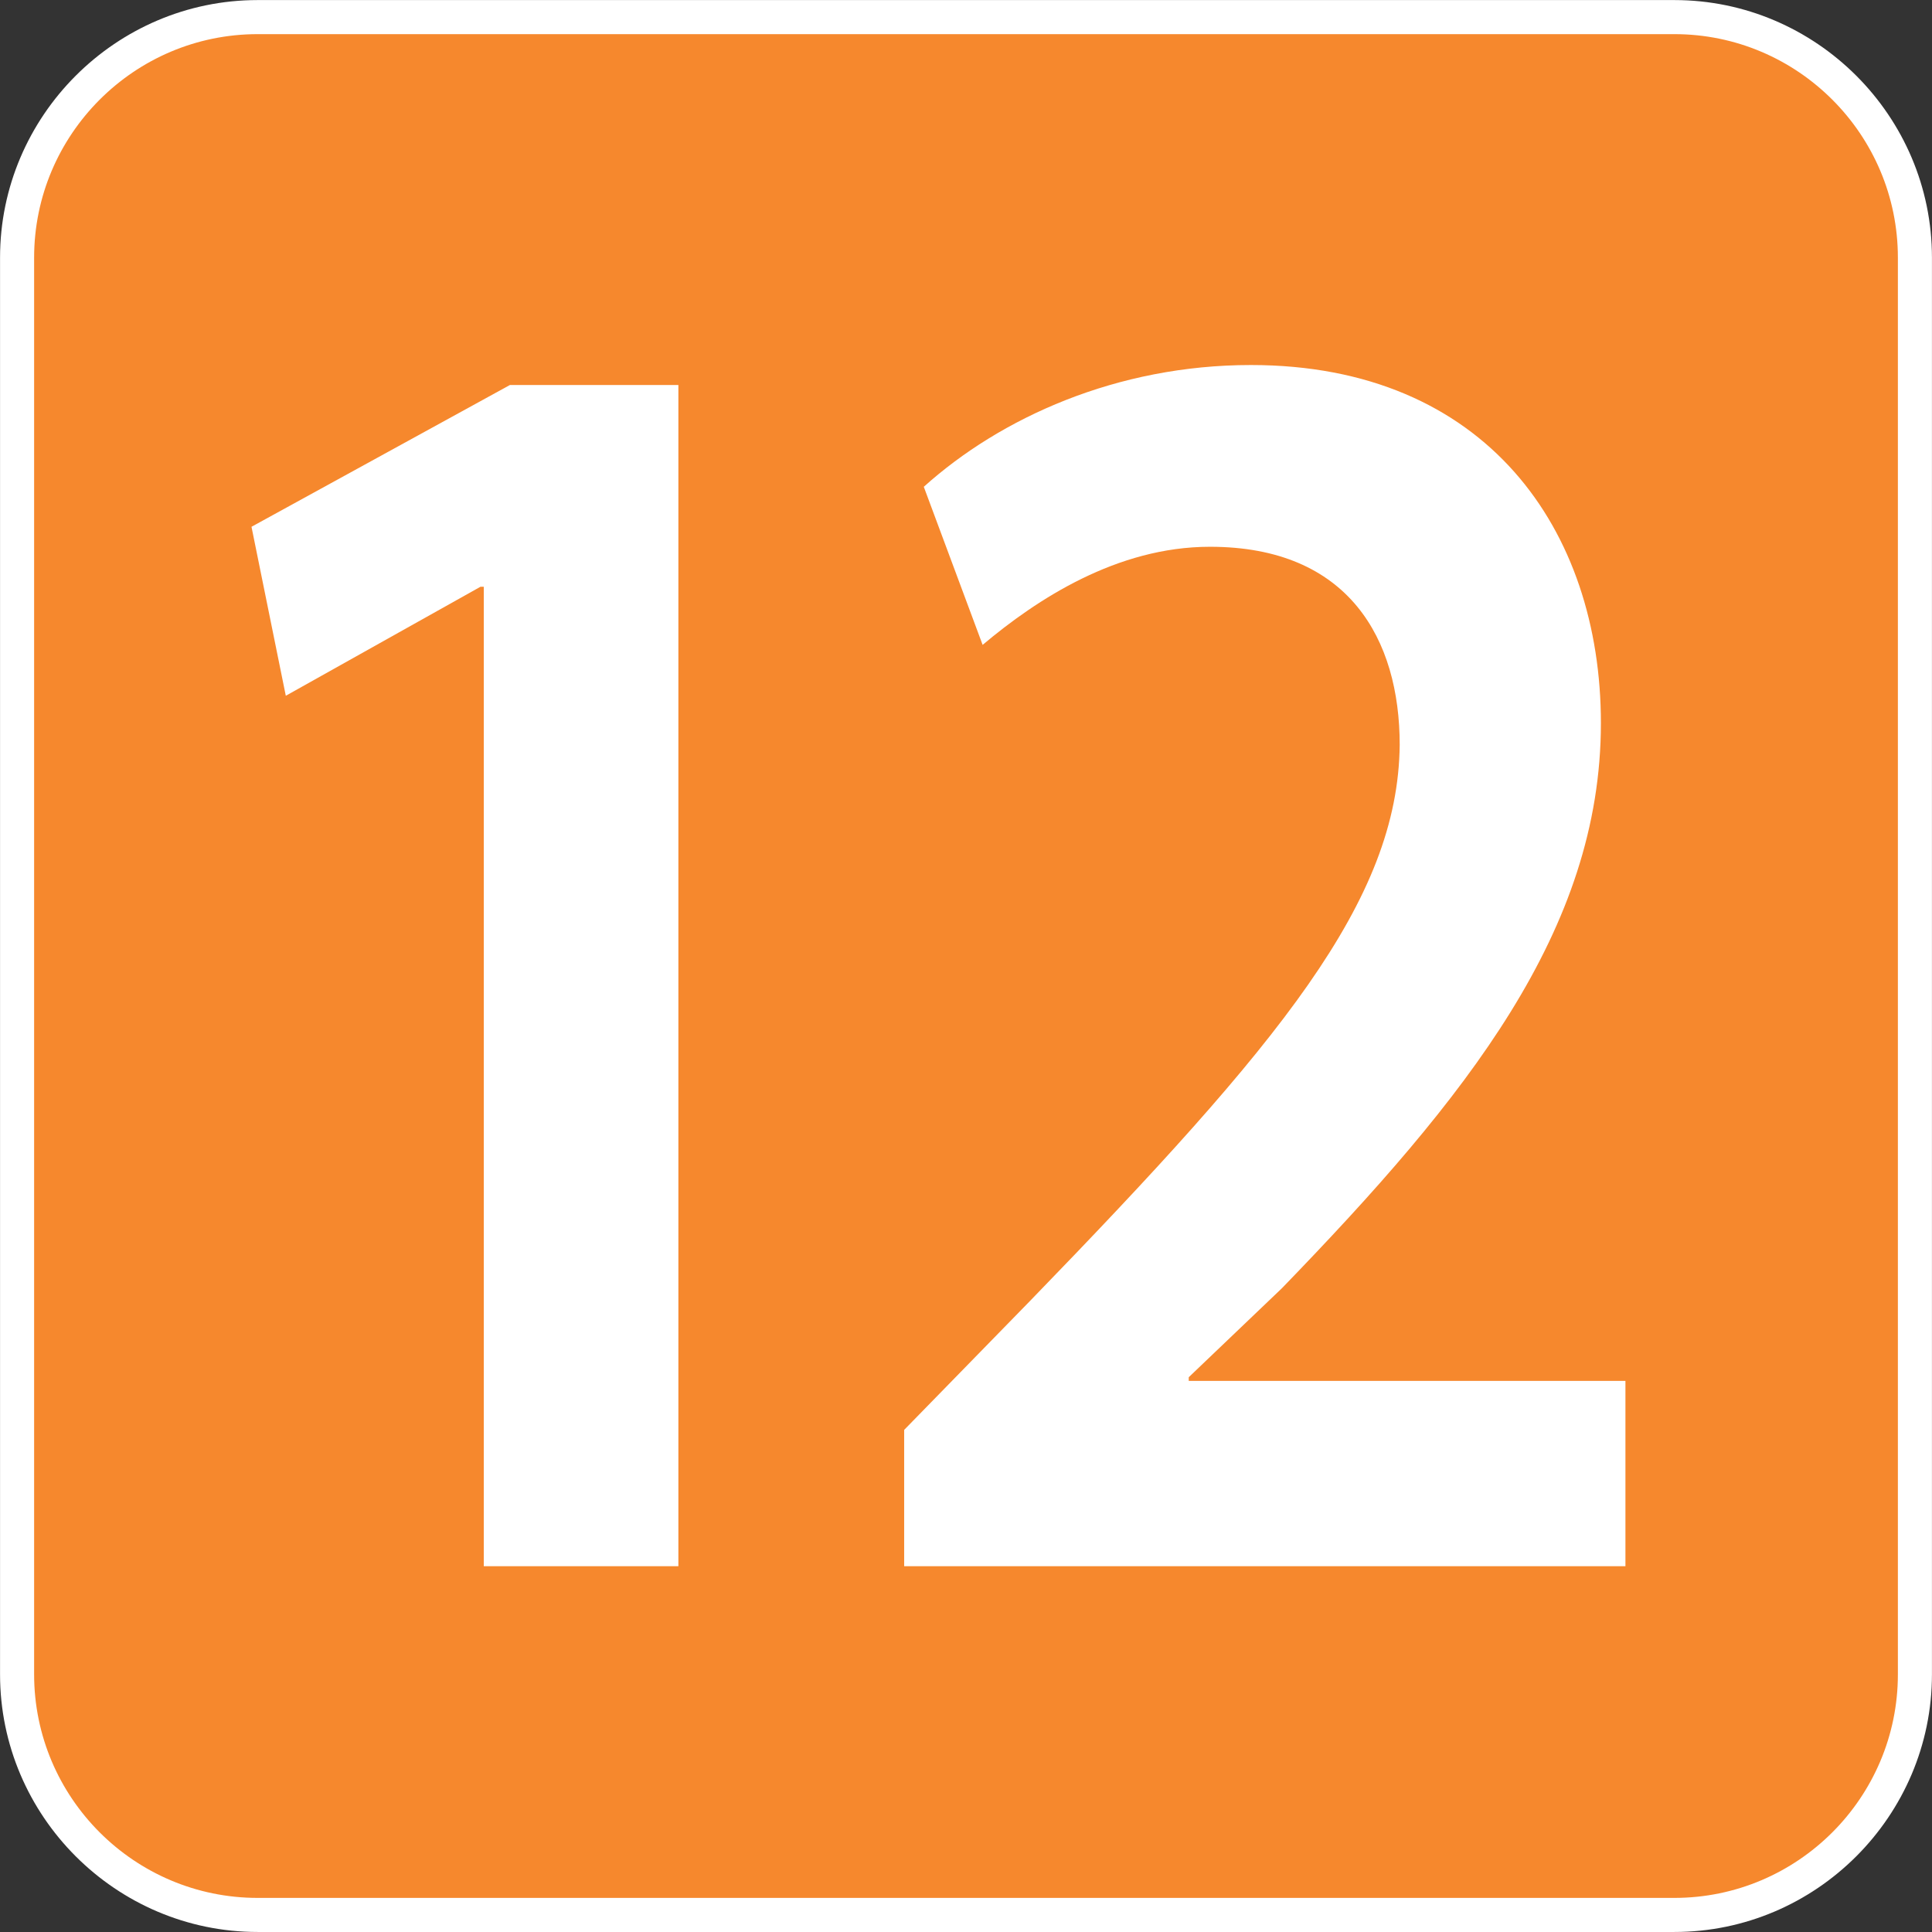 <svg version="1.1" xmlns="http://www.w3.org/2000/svg" xmlns:xlink="http://www.w3.org/1999/xlink"
     viewBox="0 0 64 64" xml:space="preserve"
     aria-labelledby="picto-12-title" role="img">
    <rect x="0" y="0" width="64" height="64" fill="#333333" stroke="none"/>
    <style>.picto-line-bg12{fill:#F6882D;}.picto-line-border12{fill:#FFFFFF;}.picto-line-text12{fill:#FFFFFF;}</style>
    <title id="picto-12-title">ligne 12</title>
    <symbol id="picto-12" viewBox="-21.26 -21.259 42.52 42.519">
        <g>
            <path class="picto-line-bg12 picto-line-bg" d="M-15.59-20.884c-2.919,0-5.294,2.375-5.294,5.294v31.18c0,2.919,2.375,5.294,5.294,5.294H15.59
                c2.919,0,5.294-2.375,5.294-5.294v-31.18c0-2.919-2.375-5.294-5.294-5.294H-15.59z"/>
            <path class="picto-line-border12 picto-line-border" d="M15.59,20.509c2.712,0,4.919-2.207,4.919-4.919v-31.18c0-2.712-2.207-4.919-4.919-4.919H-15.59
                c-2.712,0-4.919,2.207-4.919,4.919v31.18c0,2.712,2.207,4.919,4.919,4.919H15.59 M15.59,21.259H-15.59
                c-3.118,0-5.669-2.551-5.669-5.669v-31.18c0-3.118,2.551-5.669,5.669-5.669H15.59c3.118,0,5.669,2.551,5.669,5.669v31.18
                C21.26,18.708,18.708,21.259,15.59,21.259L15.59,21.259z"/>
        </g>
        <g>
            <path class="picto-line-text12 picto-line-text" d="M-10.614,8.347h-0.072l-4.284-2.399l-0.755,3.719l5.687,3.12h3.708v-25.996h-4.283V8.347z"/>
            <path class="picto-line-text12 picto-line-text" d="M-1.361-13.209v3L1.41-7.37C6.917-1.691,9.509,1.429,9.545,4.868c0,2.319-1.116,4.359-4.176,4.359
                c-2.051,0-3.815-1.16-5.003-2.159l-1.295,3.479c1.691,1.52,4.248,2.68,7.199,2.68c5.183,0,7.703-3.639,7.703-7.879
                c0-4.559-2.952-8.238-7.019-12.438L4.902-9.05v-0.08h9.611v-4.079H-1.361z"/>
        </g>
    </symbol>
    <use xlink:href="#picto-12" width="64" height="64" x="-32" y="-32" transform="matrix(1 0 0 -1 32 32)"/>
</svg>
